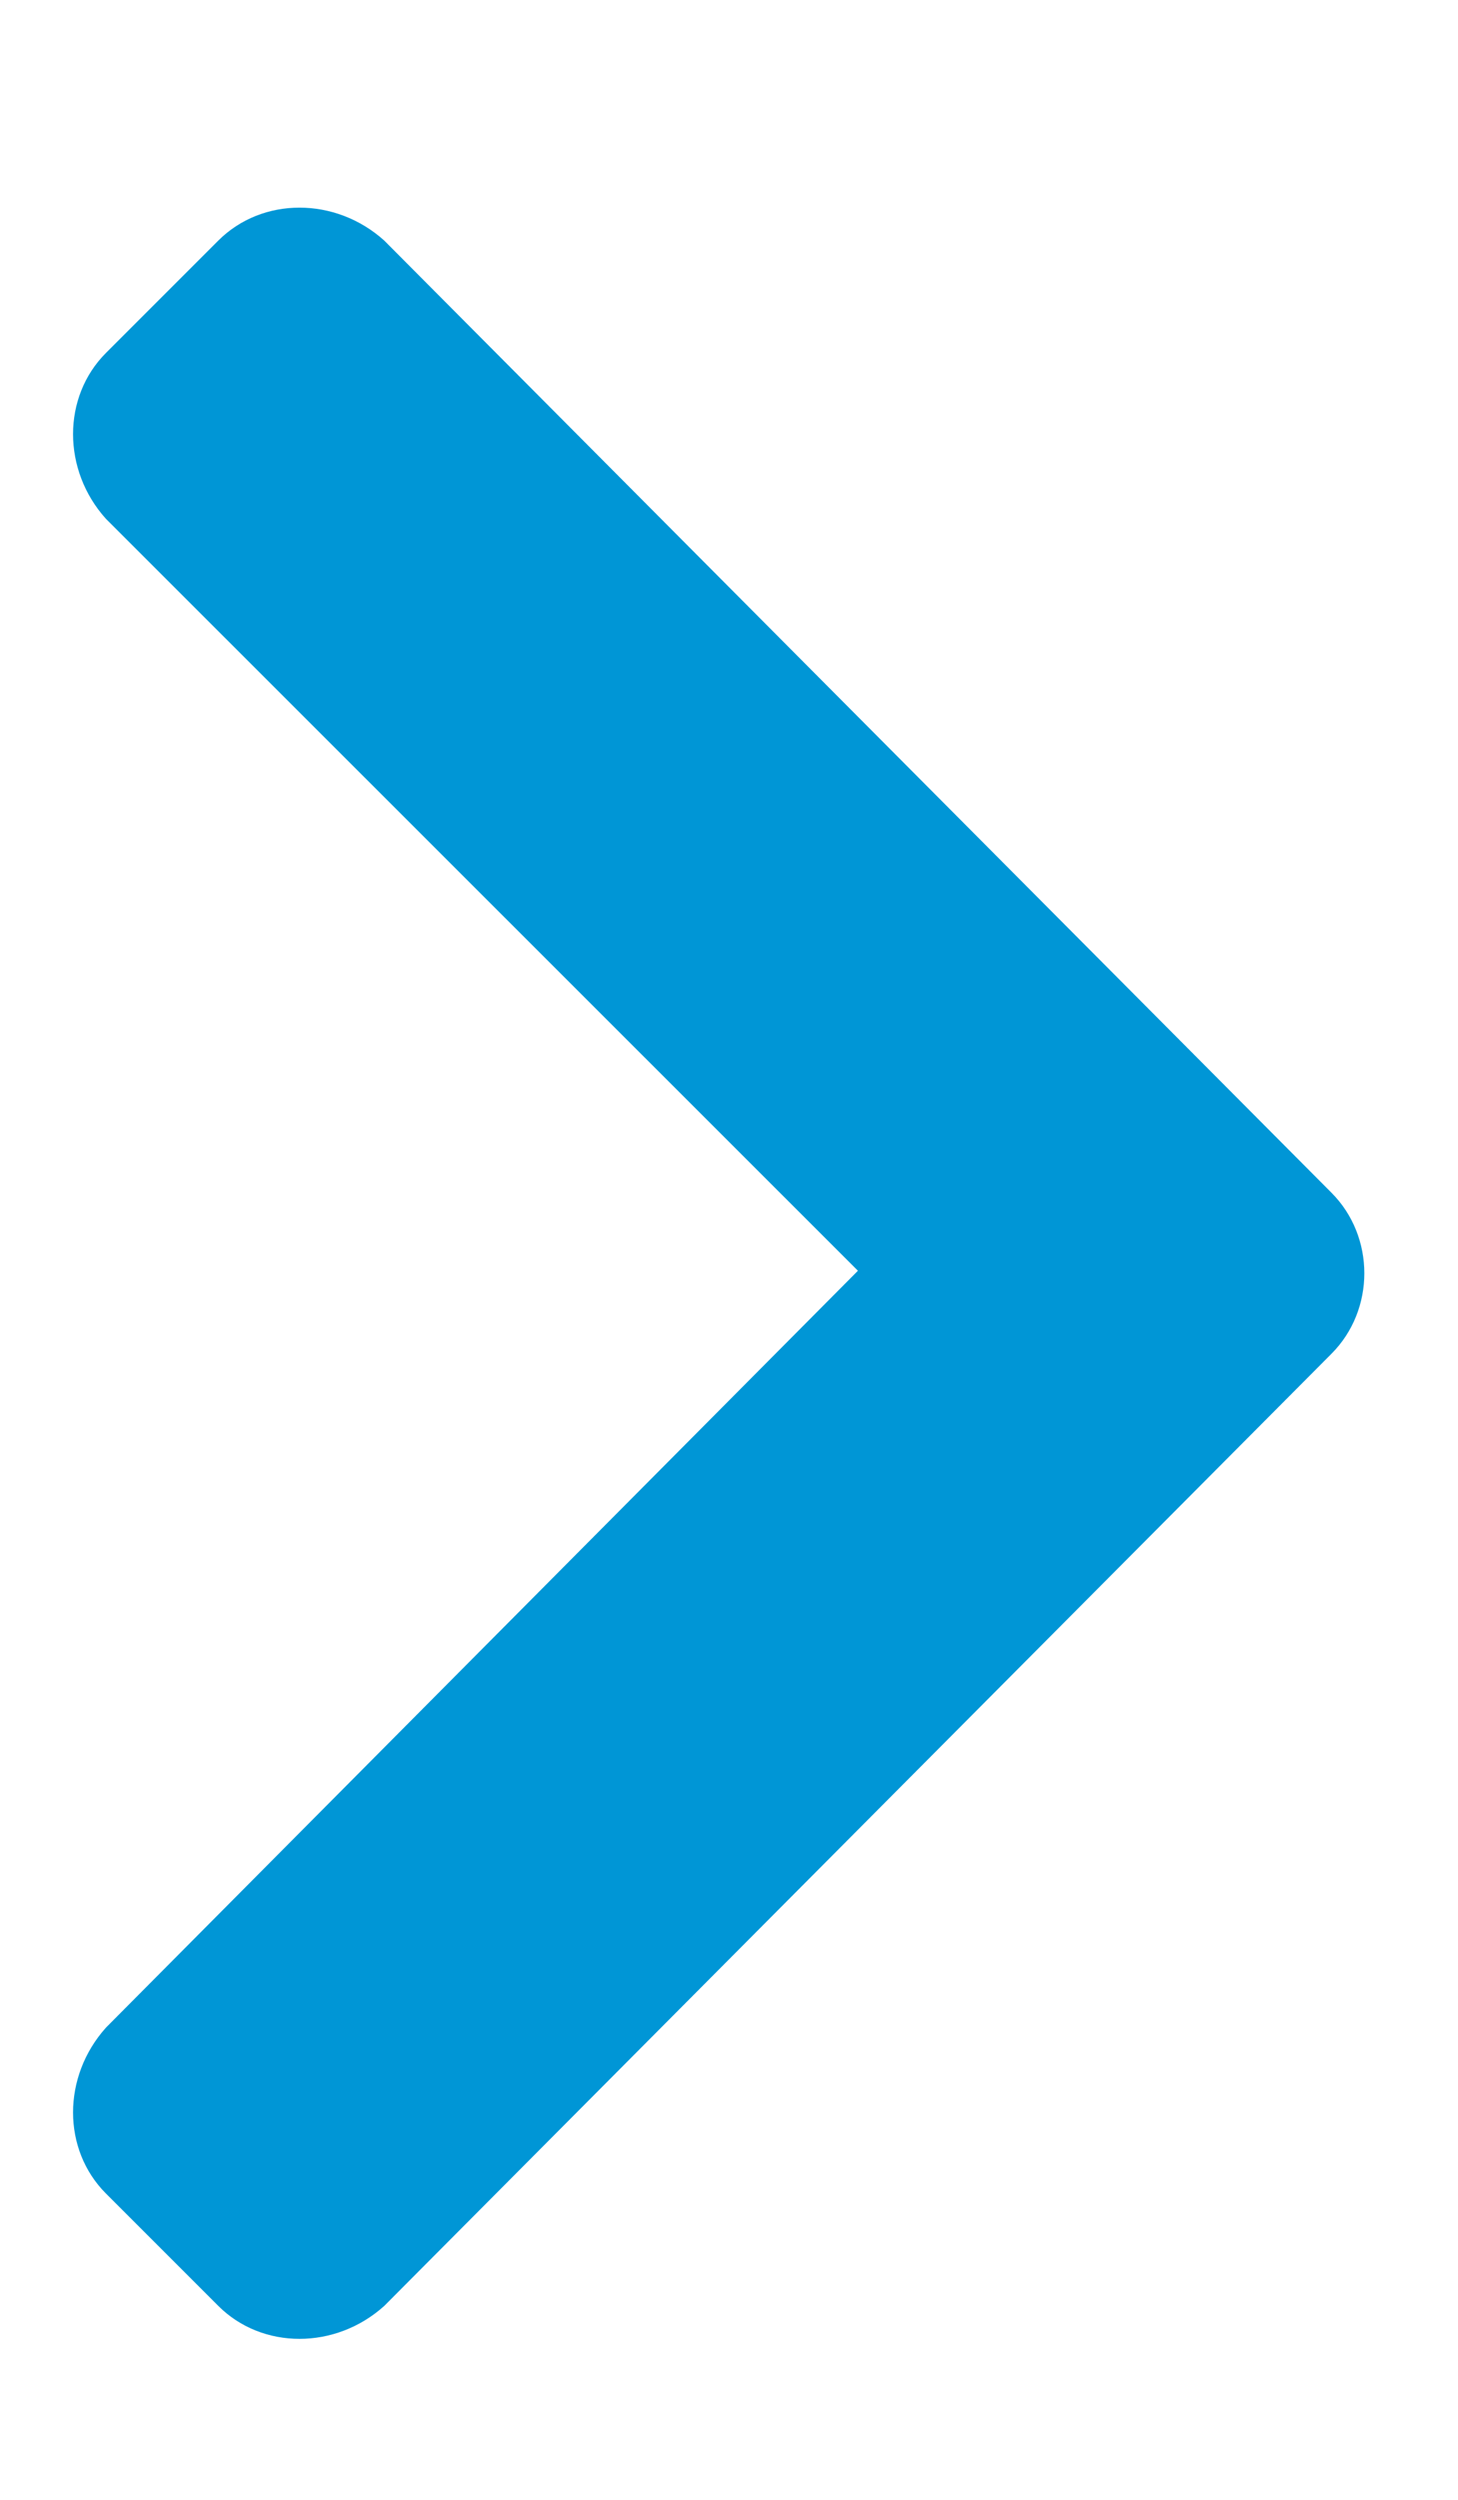 <svg width="7" height="12" viewBox="0 0 7 12" fill="none" xmlns="http://www.w3.org/2000/svg">
<path d="M6.392 6.499L1.845 11.069C1.611 11.28 1.259 11.28 1.048 11.069L0.509 10.53C0.298 10.319 0.298 9.968 0.509 9.733L4.119 6.1L0.509 2.491C0.298 2.257 0.298 1.905 0.509 1.694L1.048 1.155C1.259 0.944 1.611 0.944 1.845 1.155L6.392 5.725C6.603 5.936 6.603 6.288 6.392 6.499Z" fill="#0096D6"/>
</svg>
